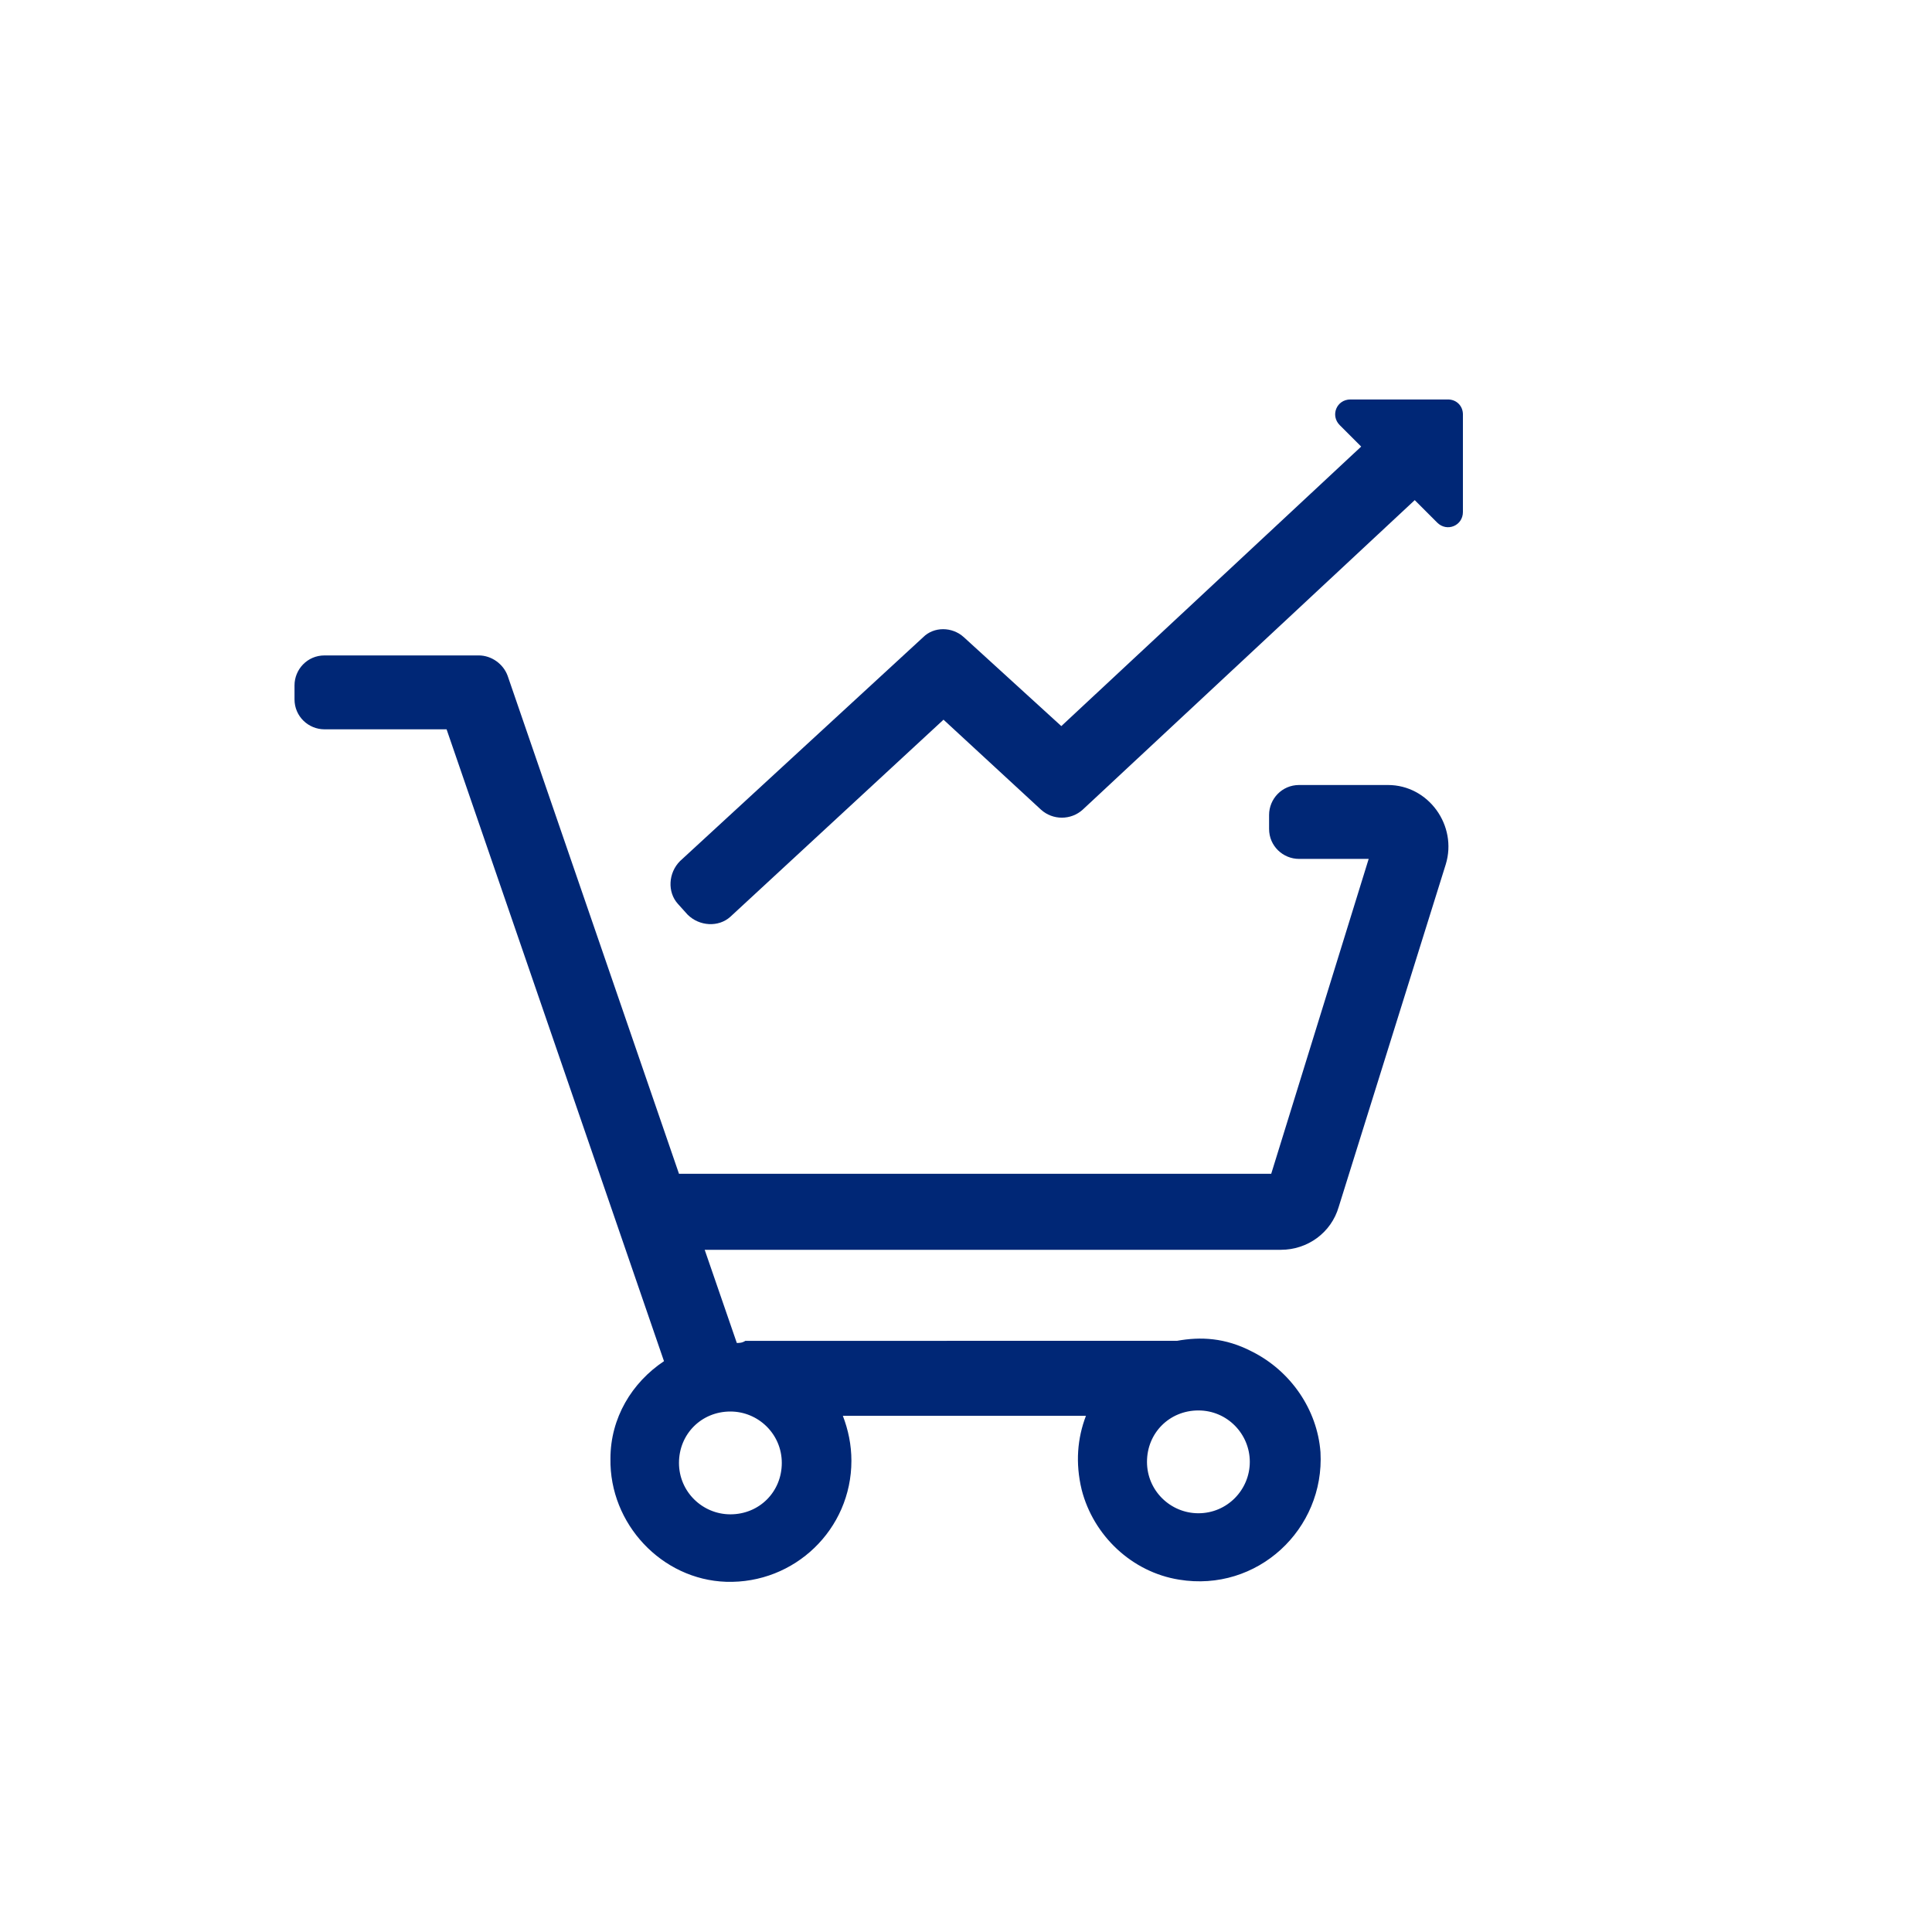 <?xml version="1.0" encoding="utf-8"?>
<!-- Generator: Adobe Illustrator 17.1.0, SVG Export Plug-In . SVG Version: 6.00 Build 0)  -->
<!DOCTYPE svg PUBLIC "-//W3C//DTD SVG 1.1//EN" "http://www.w3.org/Graphics/SVG/1.1/DTD/svg11.dtd">
<svg version="1.1" id="prod" xmlns="http://www.w3.org/2000/svg" xmlns:xlink="http://www.w3.org/1999/xlink" x="0px" y="0px"
	 width="180.4px" height="180.4px" viewBox="0 0 180.4 180.4" enable-background="new 0 0 180.4 180.4" xml:space="preserve">
<g>
	<path fill="#002776" d="M88.1,67.2l9.1,8.4c1.1,1,2.8,1,3.9,0l31-28.9l2.1,2.1c0.9,0.9,2.4,0.3,2.4-1v-9.1c0-0.8-0.6-1.4-1.4-1.4
		h-9.1c-1.3,0-1.9,1.5-1,2.4l2,2l-28,26.1L90,59.5c-1.1-1-2.8-1-3.8,0L63.5,80.4c-1.1,1.1-1.2,2.9-0.2,4l0.9,1
		c1.1,1.1,2.9,1.2,4,0.2L88.1,67.2z"/>
	<path fill="#002776" d="M68.8,125.4l-3-8.7h53.8c2.5,0,4.7-1.6,5.4-4l10-32c1.1-3.6-1.6-7.4-5.4-7.4h-8.3c-1.6,0-2.8,1.3-2.8,2.8
		v1.3c0,1.6,1.3,2.8,2.8,2.8h6.5l-9.1,29.4H63.4l-16-46.5c-0.4-1.1-1.5-1.9-2.7-1.9H30.3c-1.6,0-2.8,1.3-2.8,2.8v1.3
		c0,1.6,1.3,2.8,2.8,2.8h11.4l20.3,59c-3,2-5,5.3-5,9.1c-0.1,6.1,4.8,11.3,10.8,11.5c6.4,0.2,11.7-4.9,11.7-11.3
		c0-1.5-0.3-2.9-0.8-4.2h22.7c-0.8,2.1-1,4.4-0.4,6.9c1.1,4.3,4.7,7.7,9.1,8.4c7.3,1.2,13.6-4.7,13.2-11.9c-0.3-4-2.8-7.6-6.4-9.4
		c-2.5-1.3-4.8-1.4-7-1H69.6C69.3,125.4,69,125.4,68.8,125.4z M68.2,141.4c-2.6,0-4.8-2.1-4.8-4.8s2.1-4.8,4.8-4.8
		c2.6,0,4.8,2.1,4.8,4.8S70.9,141.4,68.2,141.4z M116.7,136.5c0,2.6-2.1,4.8-4.8,4.8c-2.6,0-4.8-2.1-4.8-4.8s2.1-4.8,4.8-4.8
		C114.6,131.7,116.7,133.9,116.7,136.5z"/>
</g>
</svg>
